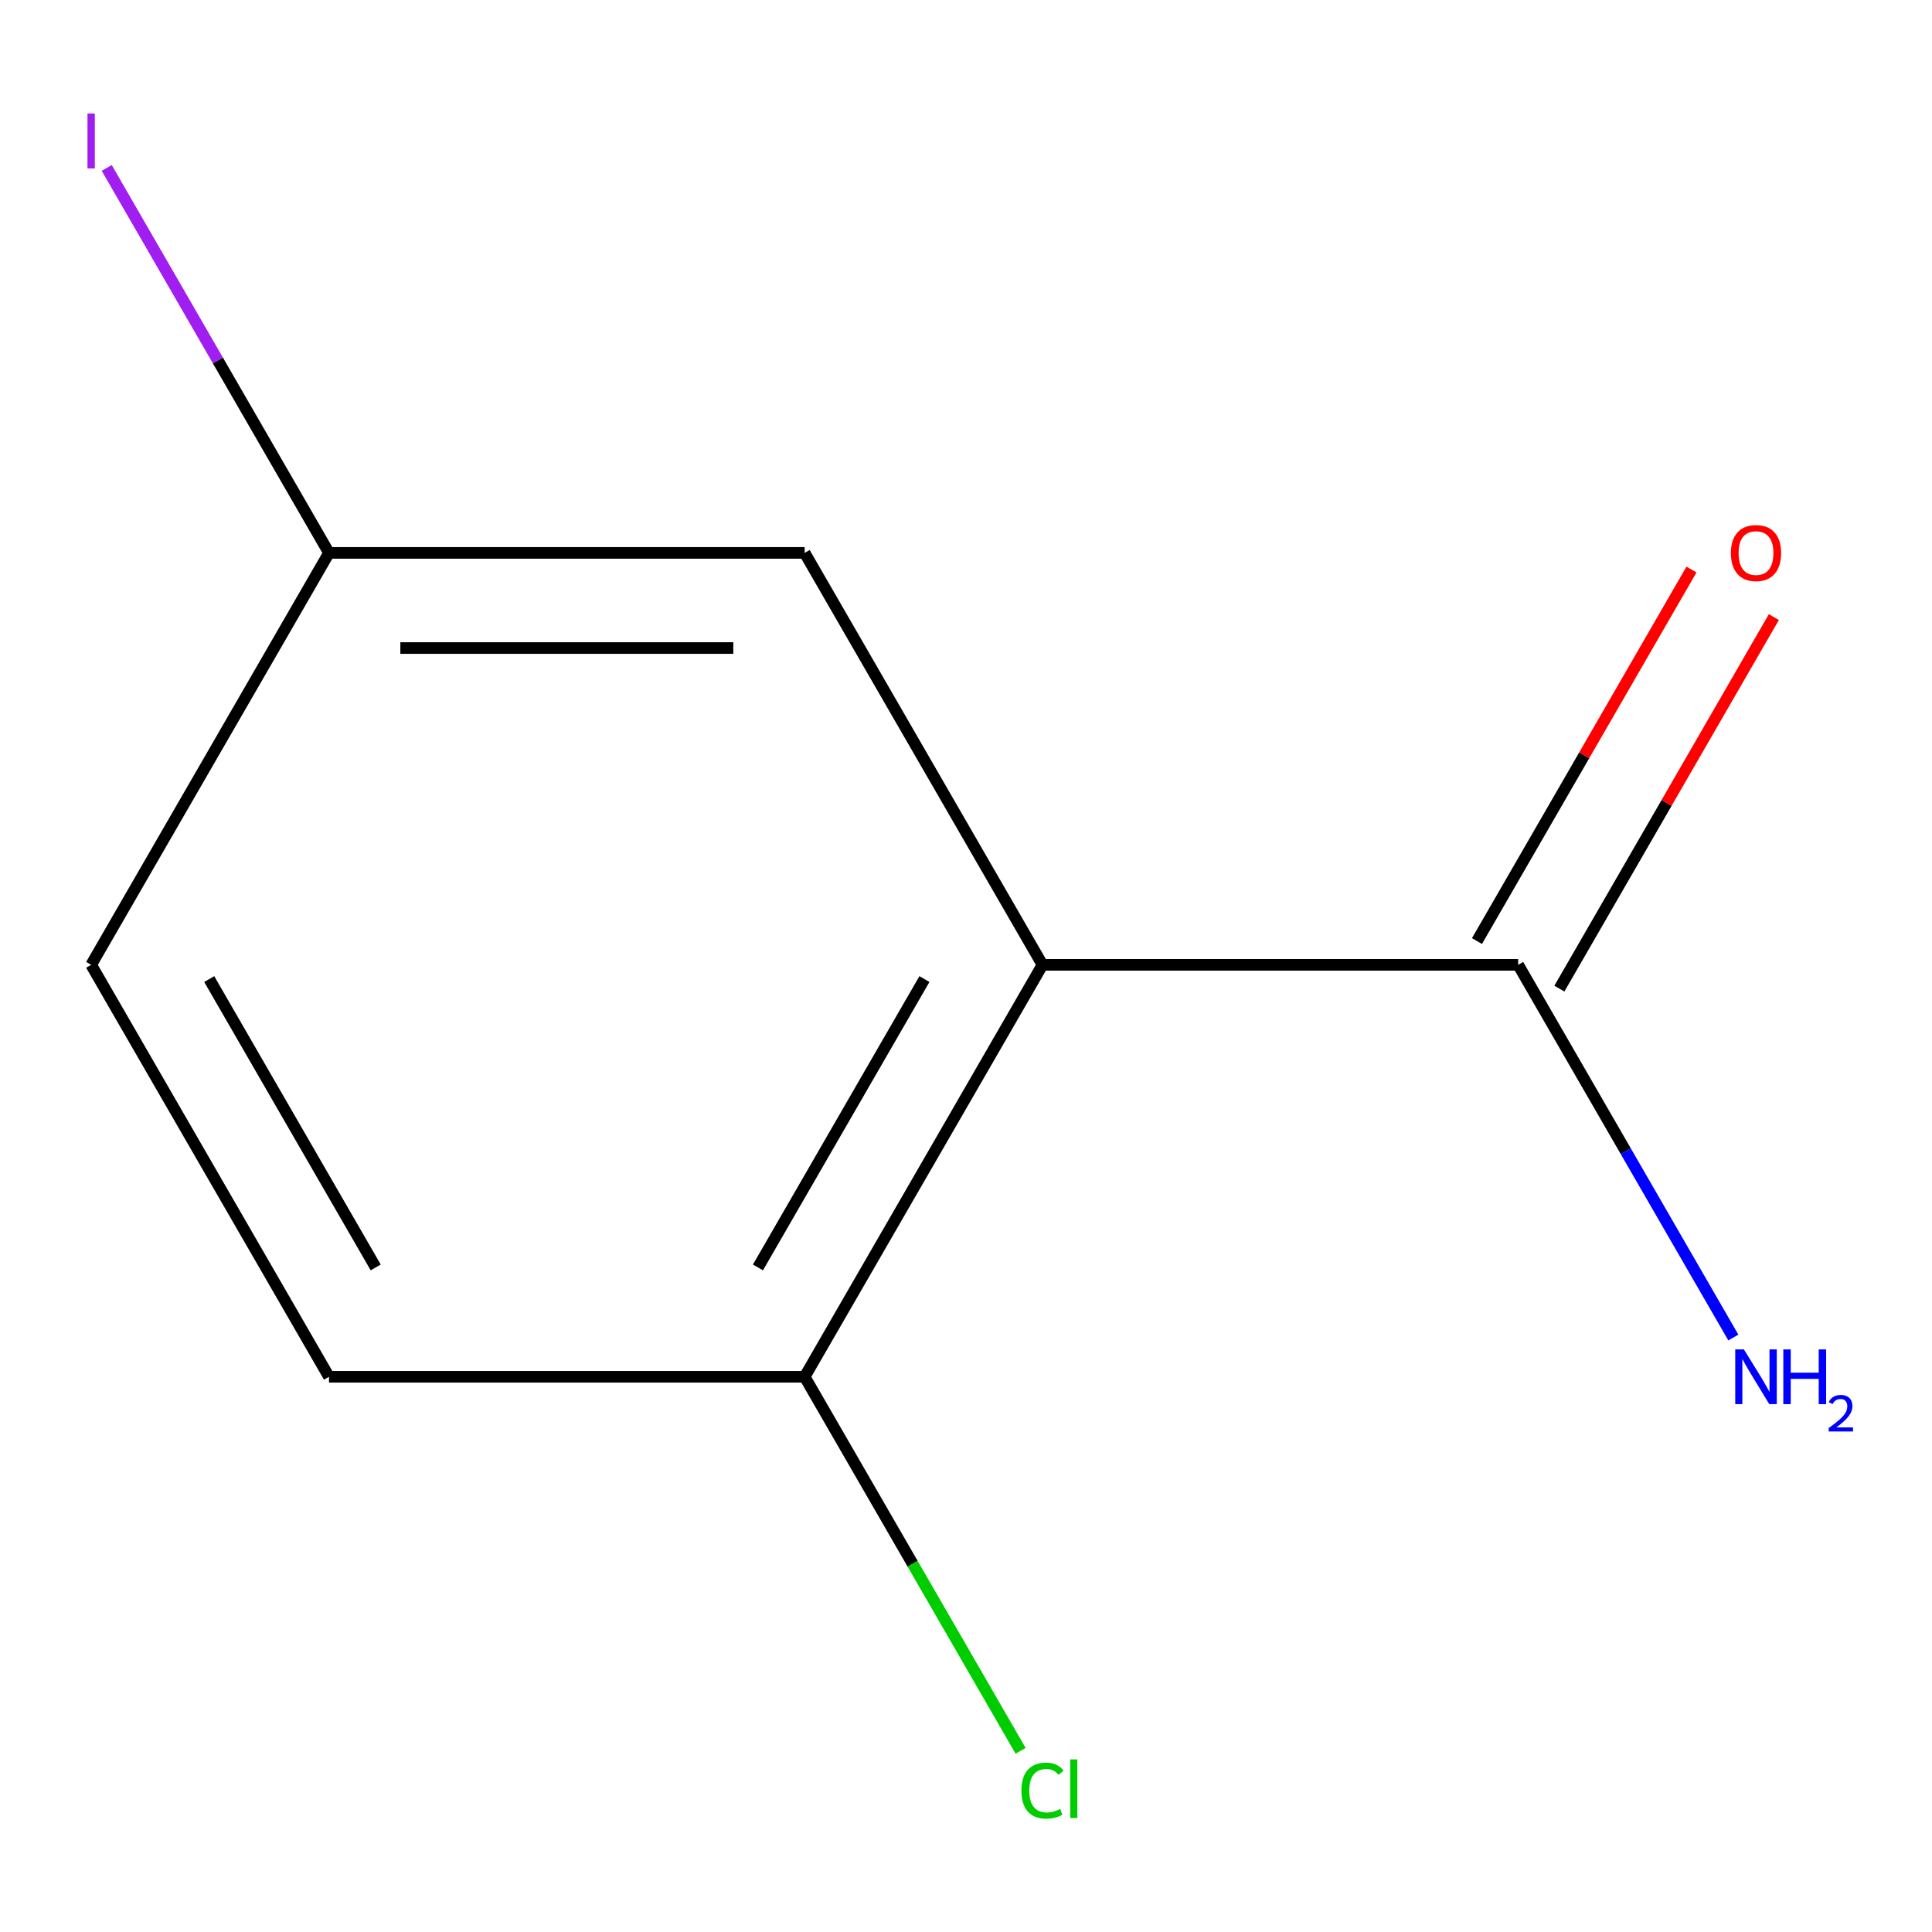 <?xml version='1.0' encoding='iso-8859-1'?>
<svg version='1.1' baseProfile='full'
              xmlns='http://www.w3.org/2000/svg'
                      xmlns:rdkit='http://www.rdkit.org/xml'
                      xmlns:xlink='http://www.w3.org/1999/xlink'
                  xml:space='preserve'
width='1000px' height='1000px' viewBox='0 0 1000 1000'>
<!-- END OF HEADER -->
<rect style='opacity:1.0;fill:#FFFFFF;stroke:none' width='1000' height='1000' x='0' y='0'> </rect>
<path class='bond-0' d='M 539.594,499.4 L 785.8,499.4' style='fill:none;fill-rule:evenodd;stroke:#000000;stroke-width:6px;stroke-linecap:butt;stroke-linejoin:miter;stroke-opacity:1' />
<path class='bond-1' d='M 539.594,499.4 L 416.491,712.621' style='fill:none;fill-rule:evenodd;stroke:#000000;stroke-width:6px;stroke-linecap:butt;stroke-linejoin:miter;stroke-opacity:1' />
<path class='bond-1' d='M 478.485,506.763 L 392.312,656.017' style='fill:none;fill-rule:evenodd;stroke:#000000;stroke-width:6px;stroke-linecap:butt;stroke-linejoin:miter;stroke-opacity:1' />
<path class='bond-2' d='M 539.594,499.4 L 416.491,286.179' style='fill:none;fill-rule:evenodd;stroke:#000000;stroke-width:6px;stroke-linecap:butt;stroke-linejoin:miter;stroke-opacity:1' />
<path class='bond-3' d='M 807.123,511.71 L 862.636,415.558' style='fill:none;fill-rule:evenodd;stroke:#000000;stroke-width:6px;stroke-linecap:butt;stroke-linejoin:miter;stroke-opacity:1' />
<path class='bond-3' d='M 862.636,415.558 L 918.15,319.405' style='fill:none;fill-rule:evenodd;stroke:#FF0000;stroke-width:6px;stroke-linecap:butt;stroke-linejoin:miter;stroke-opacity:1' />
<path class='bond-3' d='M 764.478,487.09 L 819.992,390.937' style='fill:none;fill-rule:evenodd;stroke:#000000;stroke-width:6px;stroke-linecap:butt;stroke-linejoin:miter;stroke-opacity:1' />
<path class='bond-3' d='M 819.992,390.937 L 875.506,294.784' style='fill:none;fill-rule:evenodd;stroke:#FF0000;stroke-width:6px;stroke-linecap:butt;stroke-linejoin:miter;stroke-opacity:1' />
<path class='bond-5' d='M 785.8,499.4 L 841.488,595.853' style='fill:none;fill-rule:evenodd;stroke:#000000;stroke-width:6px;stroke-linecap:butt;stroke-linejoin:miter;stroke-opacity:1' />
<path class='bond-5' d='M 841.488,595.853 L 897.175,692.306' style='fill:none;fill-rule:evenodd;stroke:#0000FF;stroke-width:6px;stroke-linecap:butt;stroke-linejoin:miter;stroke-opacity:1' />
<path class='bond-4' d='M 416.491,712.621 L 170.285,712.621' style='fill:none;fill-rule:evenodd;stroke:#000000;stroke-width:6px;stroke-linecap:butt;stroke-linejoin:miter;stroke-opacity:1' />
<path class='bond-7' d='M 416.491,712.621 L 472.38,809.424' style='fill:none;fill-rule:evenodd;stroke:#000000;stroke-width:6px;stroke-linecap:butt;stroke-linejoin:miter;stroke-opacity:1' />
<path class='bond-7' d='M 472.38,809.424 L 528.269,906.227' style='fill:none;fill-rule:evenodd;stroke:#00CC00;stroke-width:6px;stroke-linecap:butt;stroke-linejoin:miter;stroke-opacity:1' />
<path class='bond-6' d='M 416.491,286.179 L 170.285,286.179' style='fill:none;fill-rule:evenodd;stroke:#000000;stroke-width:6px;stroke-linecap:butt;stroke-linejoin:miter;stroke-opacity:1' />
<path class='bond-6' d='M 379.56,335.42 L 207.216,335.42' style='fill:none;fill-rule:evenodd;stroke:#000000;stroke-width:6px;stroke-linecap:butt;stroke-linejoin:miter;stroke-opacity:1' />
<path class='bond-8' d='M 170.285,712.621 L 47.182,499.4' style='fill:none;fill-rule:evenodd;stroke:#000000;stroke-width:6px;stroke-linecap:butt;stroke-linejoin:miter;stroke-opacity:1' />
<path class='bond-8' d='M 194.463,656.017 L 108.291,506.763' style='fill:none;fill-rule:evenodd;stroke:#000000;stroke-width:6px;stroke-linecap:butt;stroke-linejoin:miter;stroke-opacity:1' />
<path class='bond-9' d='M 170.285,286.179 L 112.761,186.545' style='fill:none;fill-rule:evenodd;stroke:#000000;stroke-width:6px;stroke-linecap:butt;stroke-linejoin:miter;stroke-opacity:1' />
<path class='bond-9' d='M 112.761,186.545 L 55.237,86.91' style='fill:none;fill-rule:evenodd;stroke:#A01EEF;stroke-width:6px;stroke-linecap:butt;stroke-linejoin:miter;stroke-opacity:1' />
<path class='bond-10' d='M 170.285,286.179 L 47.182,499.4' style='fill:none;fill-rule:evenodd;stroke:#000000;stroke-width:6px;stroke-linecap:butt;stroke-linejoin:miter;stroke-opacity:1' />
<path  class='atom-4' d='M 895.904 286.259
Q 895.904 279.459, 899.264 275.659
Q 902.624 271.859, 908.904 271.859
Q 915.184 271.859, 918.544 275.659
Q 921.904 279.459, 921.904 286.259
Q 921.904 293.139, 918.504 297.059
Q 915.104 300.939, 908.904 300.939
Q 902.664 300.939, 899.264 297.059
Q 895.904 293.179, 895.904 286.259
M 908.904 297.739
Q 913.224 297.739, 915.544 294.859
Q 917.904 291.939, 917.904 286.259
Q 917.904 280.699, 915.544 277.899
Q 913.224 275.059, 908.904 275.059
Q 904.584 275.059, 902.224 277.859
Q 899.904 280.659, 899.904 286.259
Q 899.904 291.979, 902.224 294.859
Q 904.584 297.739, 908.904 297.739
' fill='#FF0000'/>
<path  class='atom-6' d='M 902.644 698.461
L 911.924 713.461
Q 912.844 714.941, 914.324 717.621
Q 915.804 720.301, 915.884 720.461
L 915.884 698.461
L 919.644 698.461
L 919.644 726.781
L 915.764 726.781
L 905.804 710.381
Q 904.644 708.461, 903.404 706.261
Q 902.204 704.061, 901.844 703.381
L 901.844 726.781
L 898.164 726.781
L 898.164 698.461
L 902.644 698.461
' fill='#0000FF'/>
<path  class='atom-6' d='M 923.044 698.461
L 926.884 698.461
L 926.884 710.501
L 941.364 710.501
L 941.364 698.461
L 945.204 698.461
L 945.204 726.781
L 941.364 726.781
L 941.364 713.701
L 926.884 713.701
L 926.884 726.781
L 923.044 726.781
L 923.044 698.461
' fill='#0000FF'/>
<path  class='atom-6' d='M 946.576 725.787
Q 947.263 724.019, 948.9 723.042
Q 950.536 722.039, 952.807 722.039
Q 955.632 722.039, 957.216 723.57
Q 958.8 725.101, 958.8 727.82
Q 958.8 730.592, 956.74 733.179
Q 954.708 735.767, 950.484 738.829
L 959.116 738.829
L 959.116 740.941
L 946.524 740.941
L 946.524 739.172
Q 950.008 736.691, 952.068 734.843
Q 954.153 732.995, 955.156 731.331
Q 956.16 729.668, 956.16 727.952
Q 956.16 726.157, 955.262 725.154
Q 954.364 724.151, 952.807 724.151
Q 951.302 724.151, 950.299 724.758
Q 949.296 725.365, 948.583 726.711
L 946.576 725.787
' fill='#0000FF'/>
<path  class='atom-8' d='M 528.674 926.822
Q 528.674 919.782, 531.954 916.102
Q 535.274 912.382, 541.554 912.382
Q 547.394 912.382, 550.514 916.502
L 547.874 918.662
Q 545.594 915.662, 541.554 915.662
Q 537.274 915.662, 534.994 918.542
Q 532.754 921.382, 532.754 926.822
Q 532.754 932.422, 535.074 935.302
Q 537.434 938.182, 541.994 938.182
Q 545.114 938.182, 548.754 936.302
L 549.874 939.302
Q 548.394 940.262, 546.154 940.822
Q 543.914 941.382, 541.434 941.382
Q 535.274 941.382, 531.954 937.622
Q 528.674 933.862, 528.674 926.822
' fill='#00CC00'/>
<path  class='atom-8' d='M 553.954 910.662
L 557.634 910.662
L 557.634 941.022
L 553.954 941.022
L 553.954 910.662
' fill='#00CC00'/>
<path  class='atom-10' d='M 45.282 58.738
L 49.082 58.738
L 49.082 87.178
L 45.282 87.178
L 45.282 58.738
' fill='#A01EEF'/>
</svg>
